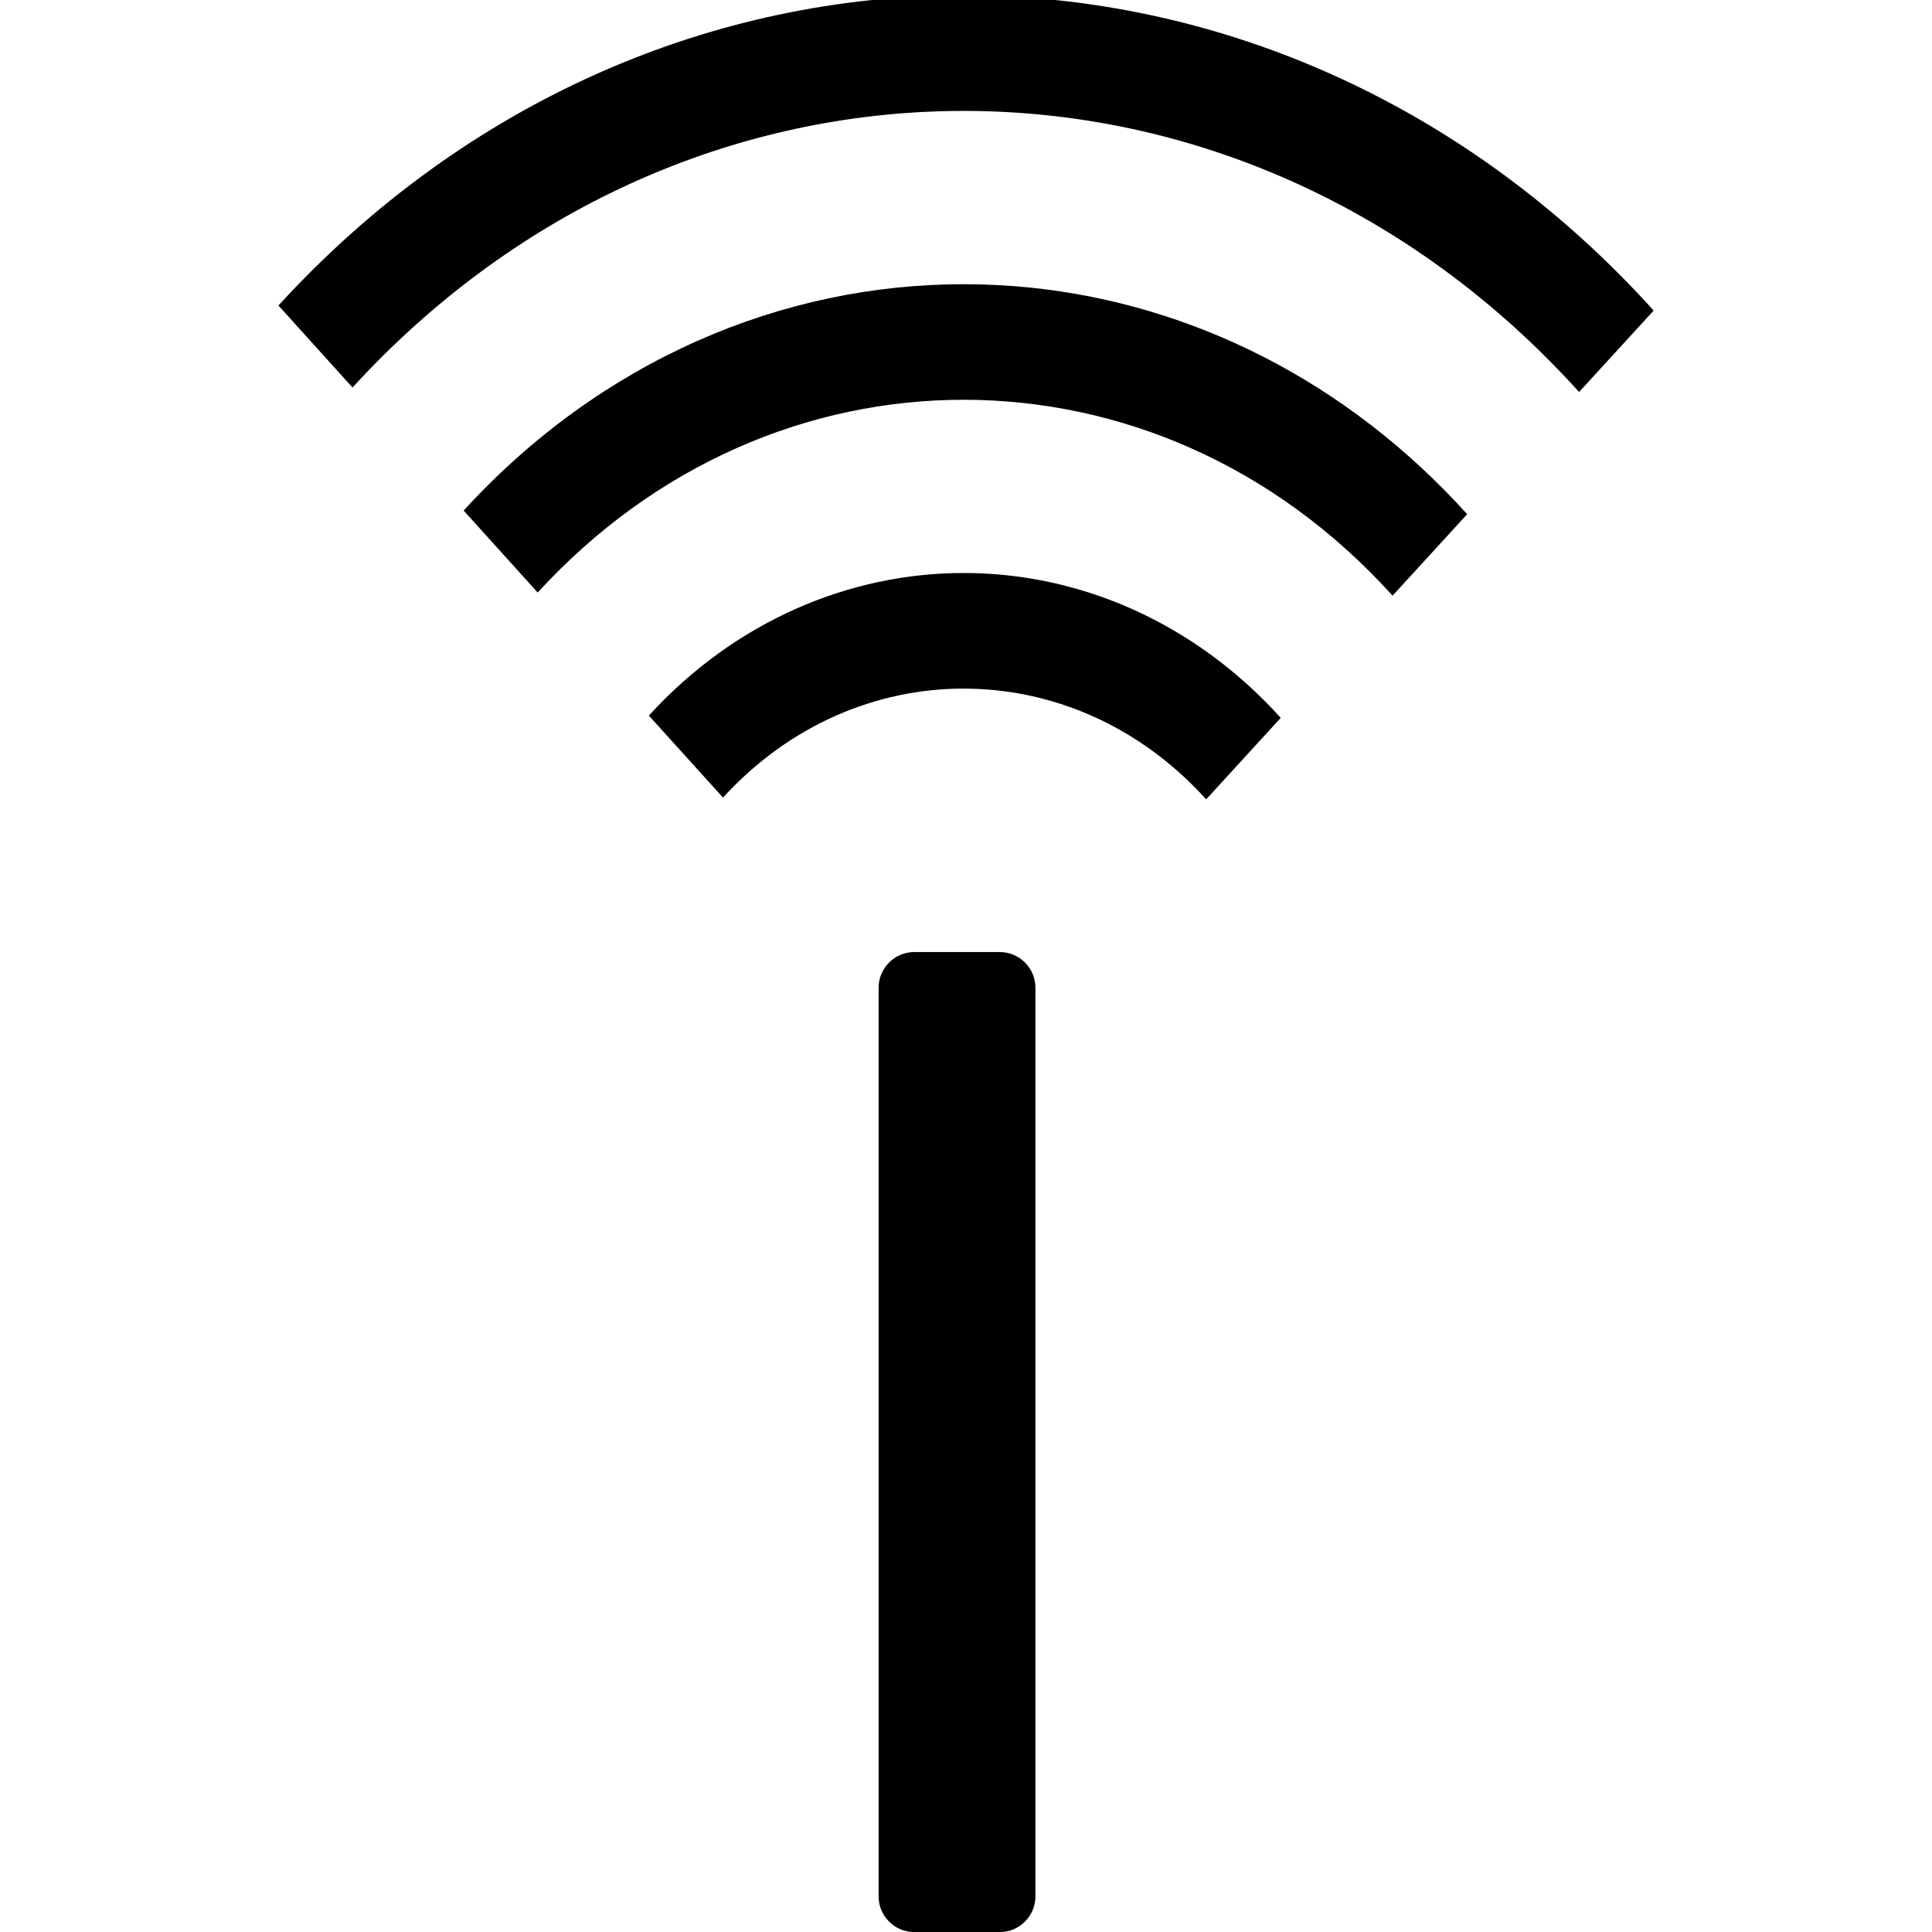 <svg xmlns="http://www.w3.org/2000/svg" version="1.1" xmlns:xlink="http://www.w3.org/1999/xlink" xmlns:svgjs="http://svgjs.dev/svgjs" width="1000" height="1000"><style>
    #light-icon {
      display: inline;
    }
    #dark-icon {
      display: none;
    }

    @media (prefers-color-scheme: dark) {
      #light-icon {
        display: none;
      }
      #dark-icon {
        display: inline;
      }
    }
  </style><g id="light-icon"><svg xmlns="http://www.w3.org/2000/svg" version="1.1" xmlns:xlink="http://www.w3.org/1999/xlink" xmlns:svgjs="http://svgjs.dev/svgjs" width="1000" height="1000"><g><g transform="matrix(26.142,0,0,26.142,0,0)"><svg xmlns="http://www.w3.org/2000/svg" version="1.1" xmlns:xlink="http://www.w3.org/1999/xlink" xmlns:svgjs="http://svgjs.dev/svgjs" width="38.253" height="38.253"><svg viewBox="0 0 38.253 38.253" version="1.1" id="svg1" xml:space="preserve" xmlns="http://www.w3.org/2000/svg"><path d="M20.501 37.548V19.556c0-.388-.318-.706-.706-.706h-1.693c-.388 0-.706.318-.706.706V37.548c-0.0.388.317.706.706.706h1.693c.388 0 .706-.318.706-.706z" id="text2" style="-inkscape-font-specification:'Neo Tech Std'" aria-label="index" stroke-width=".265"></path><style type="text/css" id="style1">.st0{fill:#000}</style><g id="g7" transform="translate(20.145 -93.001) scale(.413)"><g id="g1"><path class="st0" d="M-4.564 230.553c-9.937.52-19.718 4.914-27.314 13.208l-3.551-3.931c9.073-9.914 20.977-14.874 32.854-14.871 11.978-.001 23.98 5.046 33.076 15.113l-3.575 3.905c-8.118-8.984-18.797-13.473-29.501-13.476-.663 0-1.327.018-1.988.052z" id="path4" stroke-width=".191"></path><path class="st0" d="m-23 253.591-3.55-3.931c6.619-7.234 15.31-10.855 23.974-10.851 1.093 0 2.185.057 3.274.171 7.622.803 15.056 4.429 20.862 10.855l-3.577 3.906c-5.658-6.264-13.095-9.389-20.559-9.392-7.398.001-14.776 3.074-20.424 9.241z" id="path5" stroke-width=".191"></path><path class="st0" d="M-2.575 258.195c-4.186.002-8.348 1.738-11.542 5.225l-3.553-3.931c4.165-4.555 9.644-6.836 15.095-6.835 5.498-.001 11.02 2.321 15.197 6.945l-3.574 3.906c-2.803-3.098-6.367-4.836-10.042-5.225-.526-.055-1.054-.084-1.581-.084z" id="path6" stroke-width=".191"></path></g></g></svg></svg></g></g></svg></g><g id="dark-icon"><svg xmlns="http://www.w3.org/2000/svg" version="1.1" xmlns:xlink="http://www.w3.org/1999/xlink" xmlns:svgjs="http://svgjs.dev/svgjs" width="1000" height="1000"><g><g transform="matrix(26.142,0,0,26.142,0,0)"><svg xmlns="http://www.w3.org/2000/svg" version="1.1" xmlns:xlink="http://www.w3.org/1999/xlink" xmlns:svgjs="http://svgjs.dev/svgjs" width="38.253" height="38.253"><svg viewBox="0 0 38.253 38.253" version="1.1" id="svg1" xml:space="preserve" xmlns="http://www.w3.org/2000/svg"><path d="M20.501 37.548V19.556c0-.388-.318-.706-.706-.706h-1.693c-.388 0-.706.318-.706.706V37.548c-0.0.388.317.706.706.706h1.693c.388 0 .706-.318.706-.706z" id="text2" style="-inkscape-font-specification:'Neo Tech Std';fill:#fff;stroke-width:.265" aria-label="index"></path><style type="text/css" id="style1">.st0{fill:#000}</style><g id="g7" transform="translate(20.145 -93.001) scale(.413)"><g id="g1"><path class="st0" d="M-4.564 230.553c-9.937.52-19.718 4.914-27.314 13.208l-3.551-3.931c9.073-9.914 20.977-14.874 32.854-14.871 11.978-.001 23.98 5.046 33.076 15.113l-3.575 3.905c-8.118-8.984-18.797-13.473-29.501-13.476-.663 0-1.327.018-1.988.052z" id="path4" style="fill:#fff;stroke-width:.191"></path><path class="st0" d="m-23 253.591-3.55-3.931c6.619-7.234 15.31-10.855 23.974-10.851 1.093 0 2.185.057 3.274.171 7.622.803 15.056 4.429 20.862 10.855l-3.577 3.906c-5.658-6.264-13.095-9.389-20.559-9.392-7.398.001-14.776 3.074-20.424 9.241z" id="path5" style="fill:#fff;stroke-width:.191"></path><path class="st0" d="M-2.575 258.195c-4.186.002-8.348 1.738-11.542 5.225l-3.553-3.931c4.165-4.555 9.644-6.836 15.095-6.835 5.498-.001 11.02 2.321 15.197 6.945l-3.574 3.906c-2.803-3.098-6.367-4.836-10.042-5.225-.526-.055-1.054-.084-1.581-.084z" id="path6" style="fill:#fff;stroke-width:.191"></path></g></g></svg></svg></g></g></svg></g></svg>